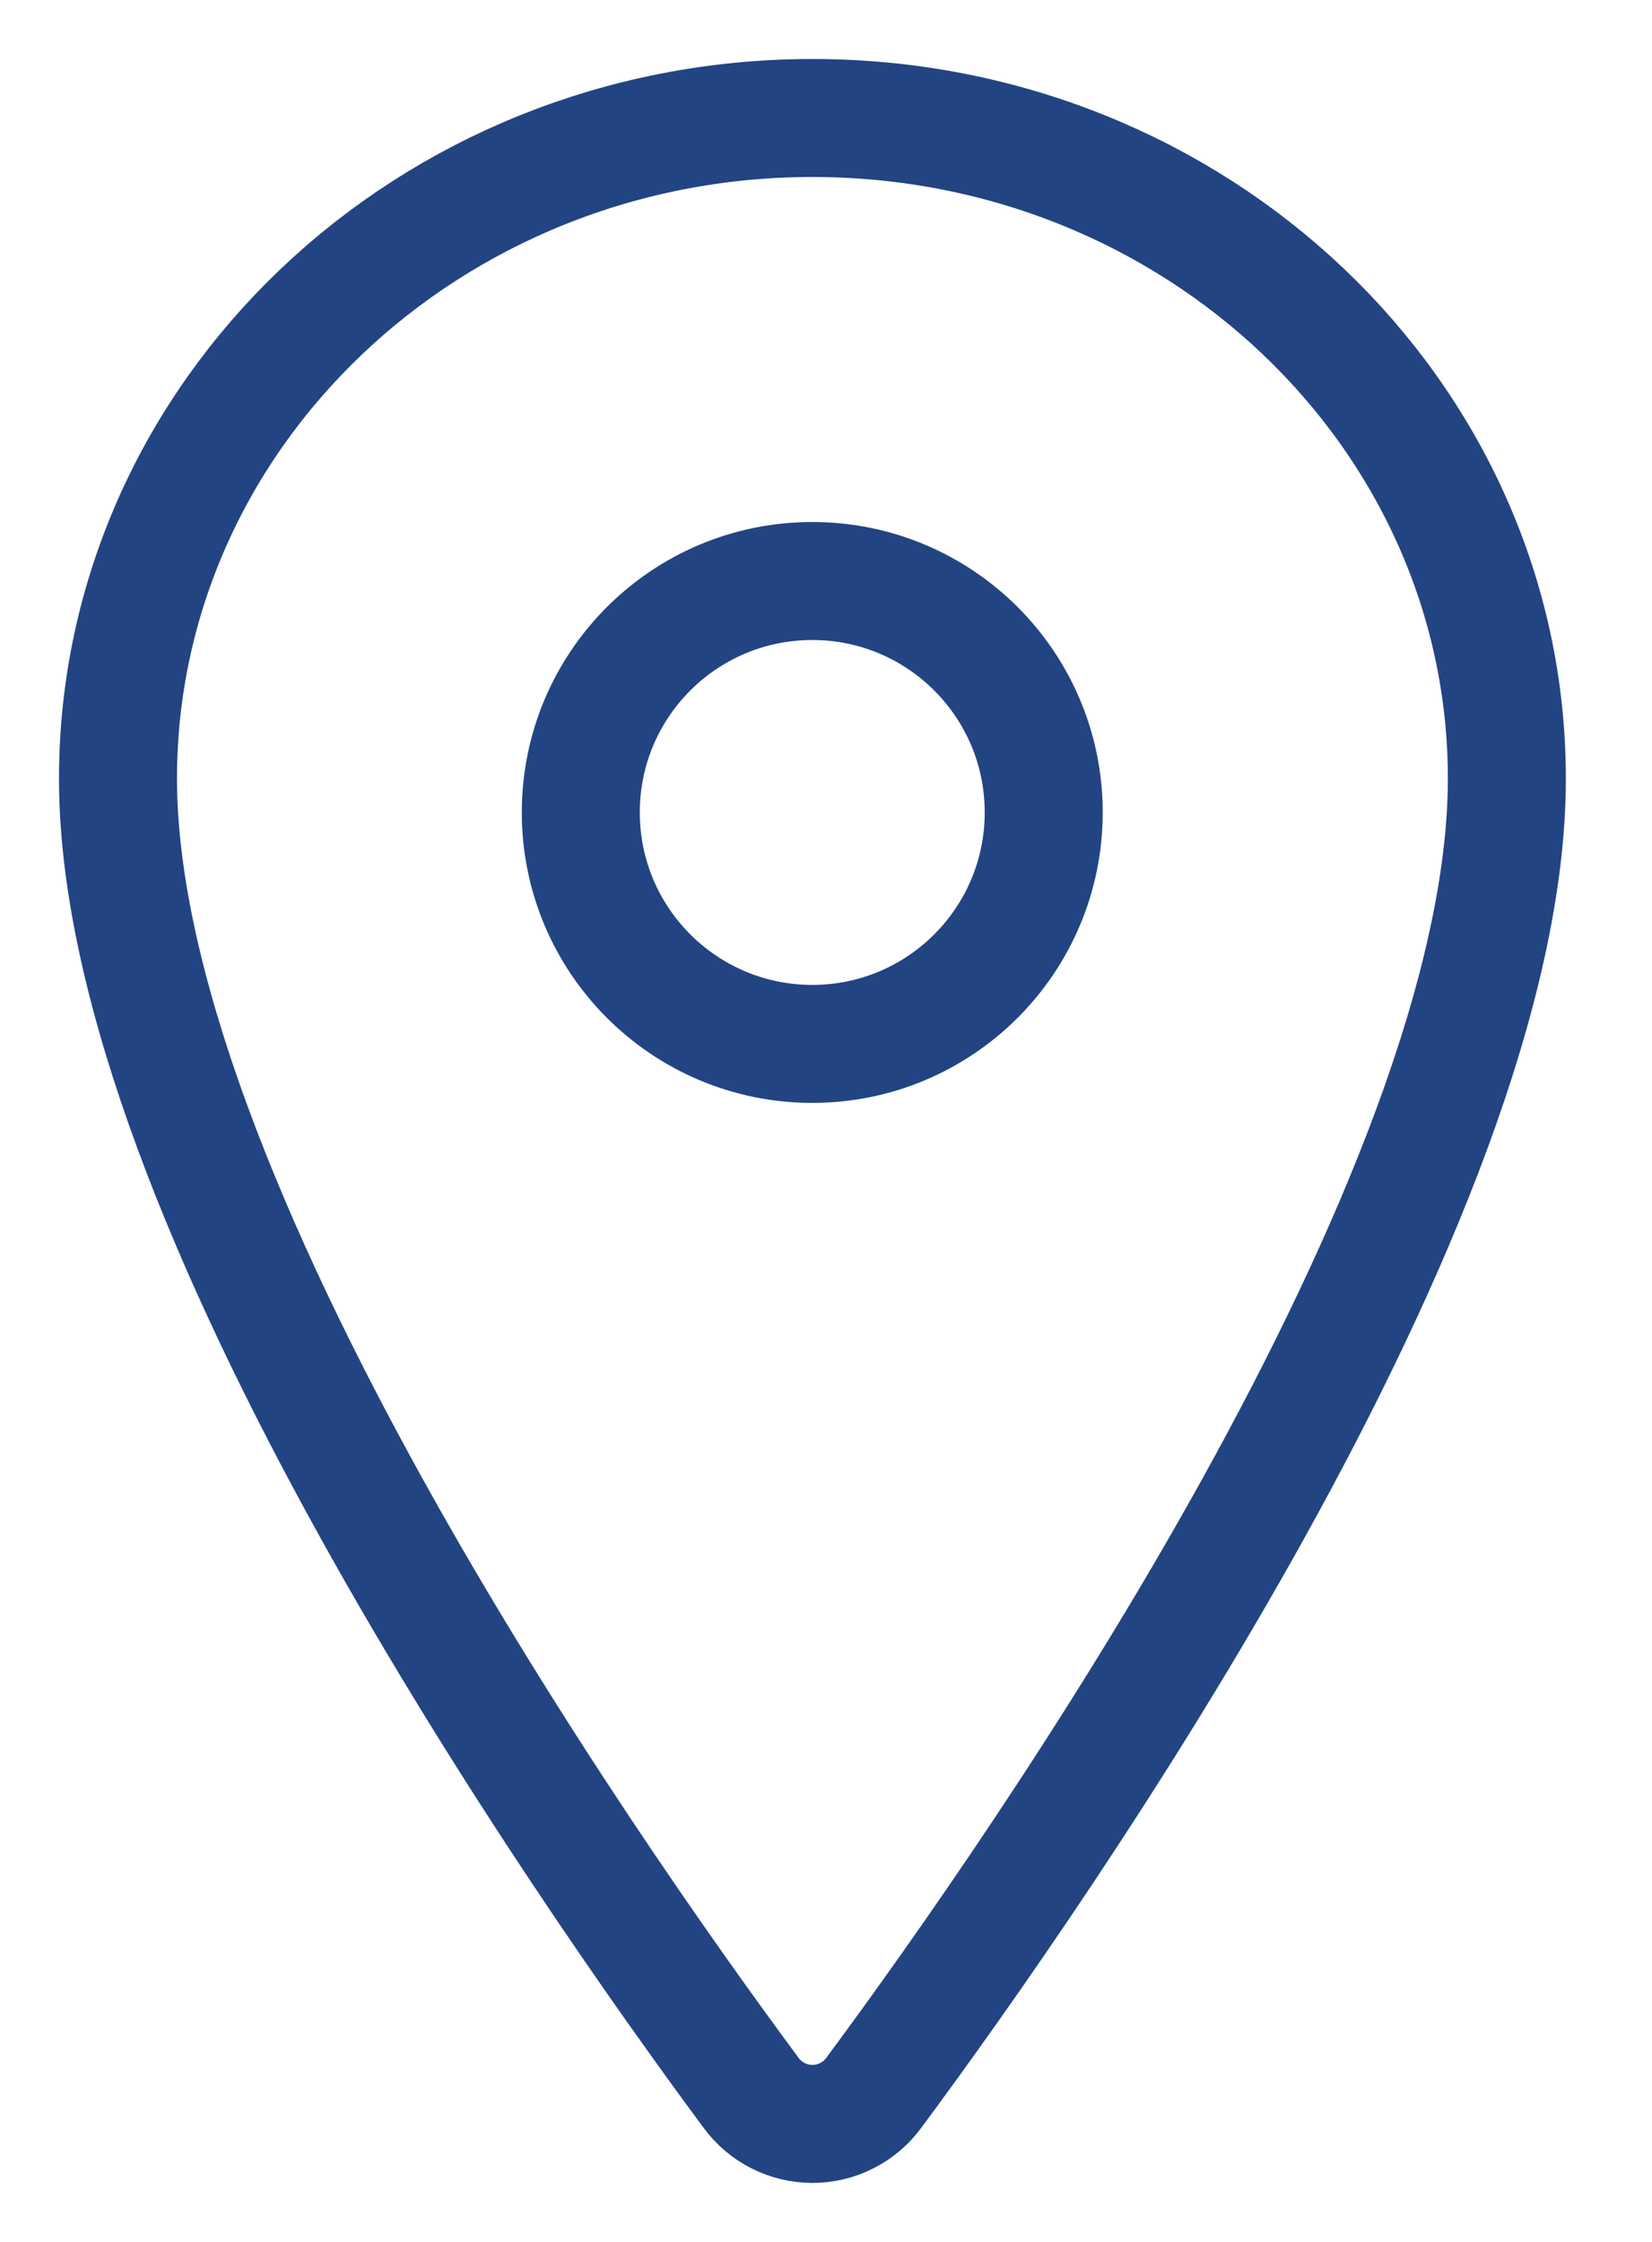 <svg width="14" height="19" viewBox="0 0 14 19" fill="none" xmlns="http://www.w3.org/2000/svg">
<path d="M6.885 1C3.636 1 1 3.509 1 6.599C1 10.154 4.923 15.789 6.364 17.735C6.424 17.817 6.502 17.884 6.593 17.93C6.683 17.976 6.783 18 6.885 18C6.987 18 7.087 17.976 7.177 17.93C7.268 17.884 7.346 17.817 7.406 17.735C8.847 15.79 12.77 10.157 12.77 6.599C12.77 3.509 10.134 1 6.885 1Z" stroke="#234482" stroke-linecap="round" stroke-linejoin="round"/>
<path d="M6.884 8.847C7.967 8.847 8.845 7.969 8.845 6.885C8.845 5.802 7.967 4.924 6.884 4.924C5.8 4.924 4.922 5.802 4.922 6.885C4.922 7.969 5.8 8.847 6.884 8.847Z" stroke="#234482" stroke-linecap="round" stroke-linejoin="round"/>
</svg>
